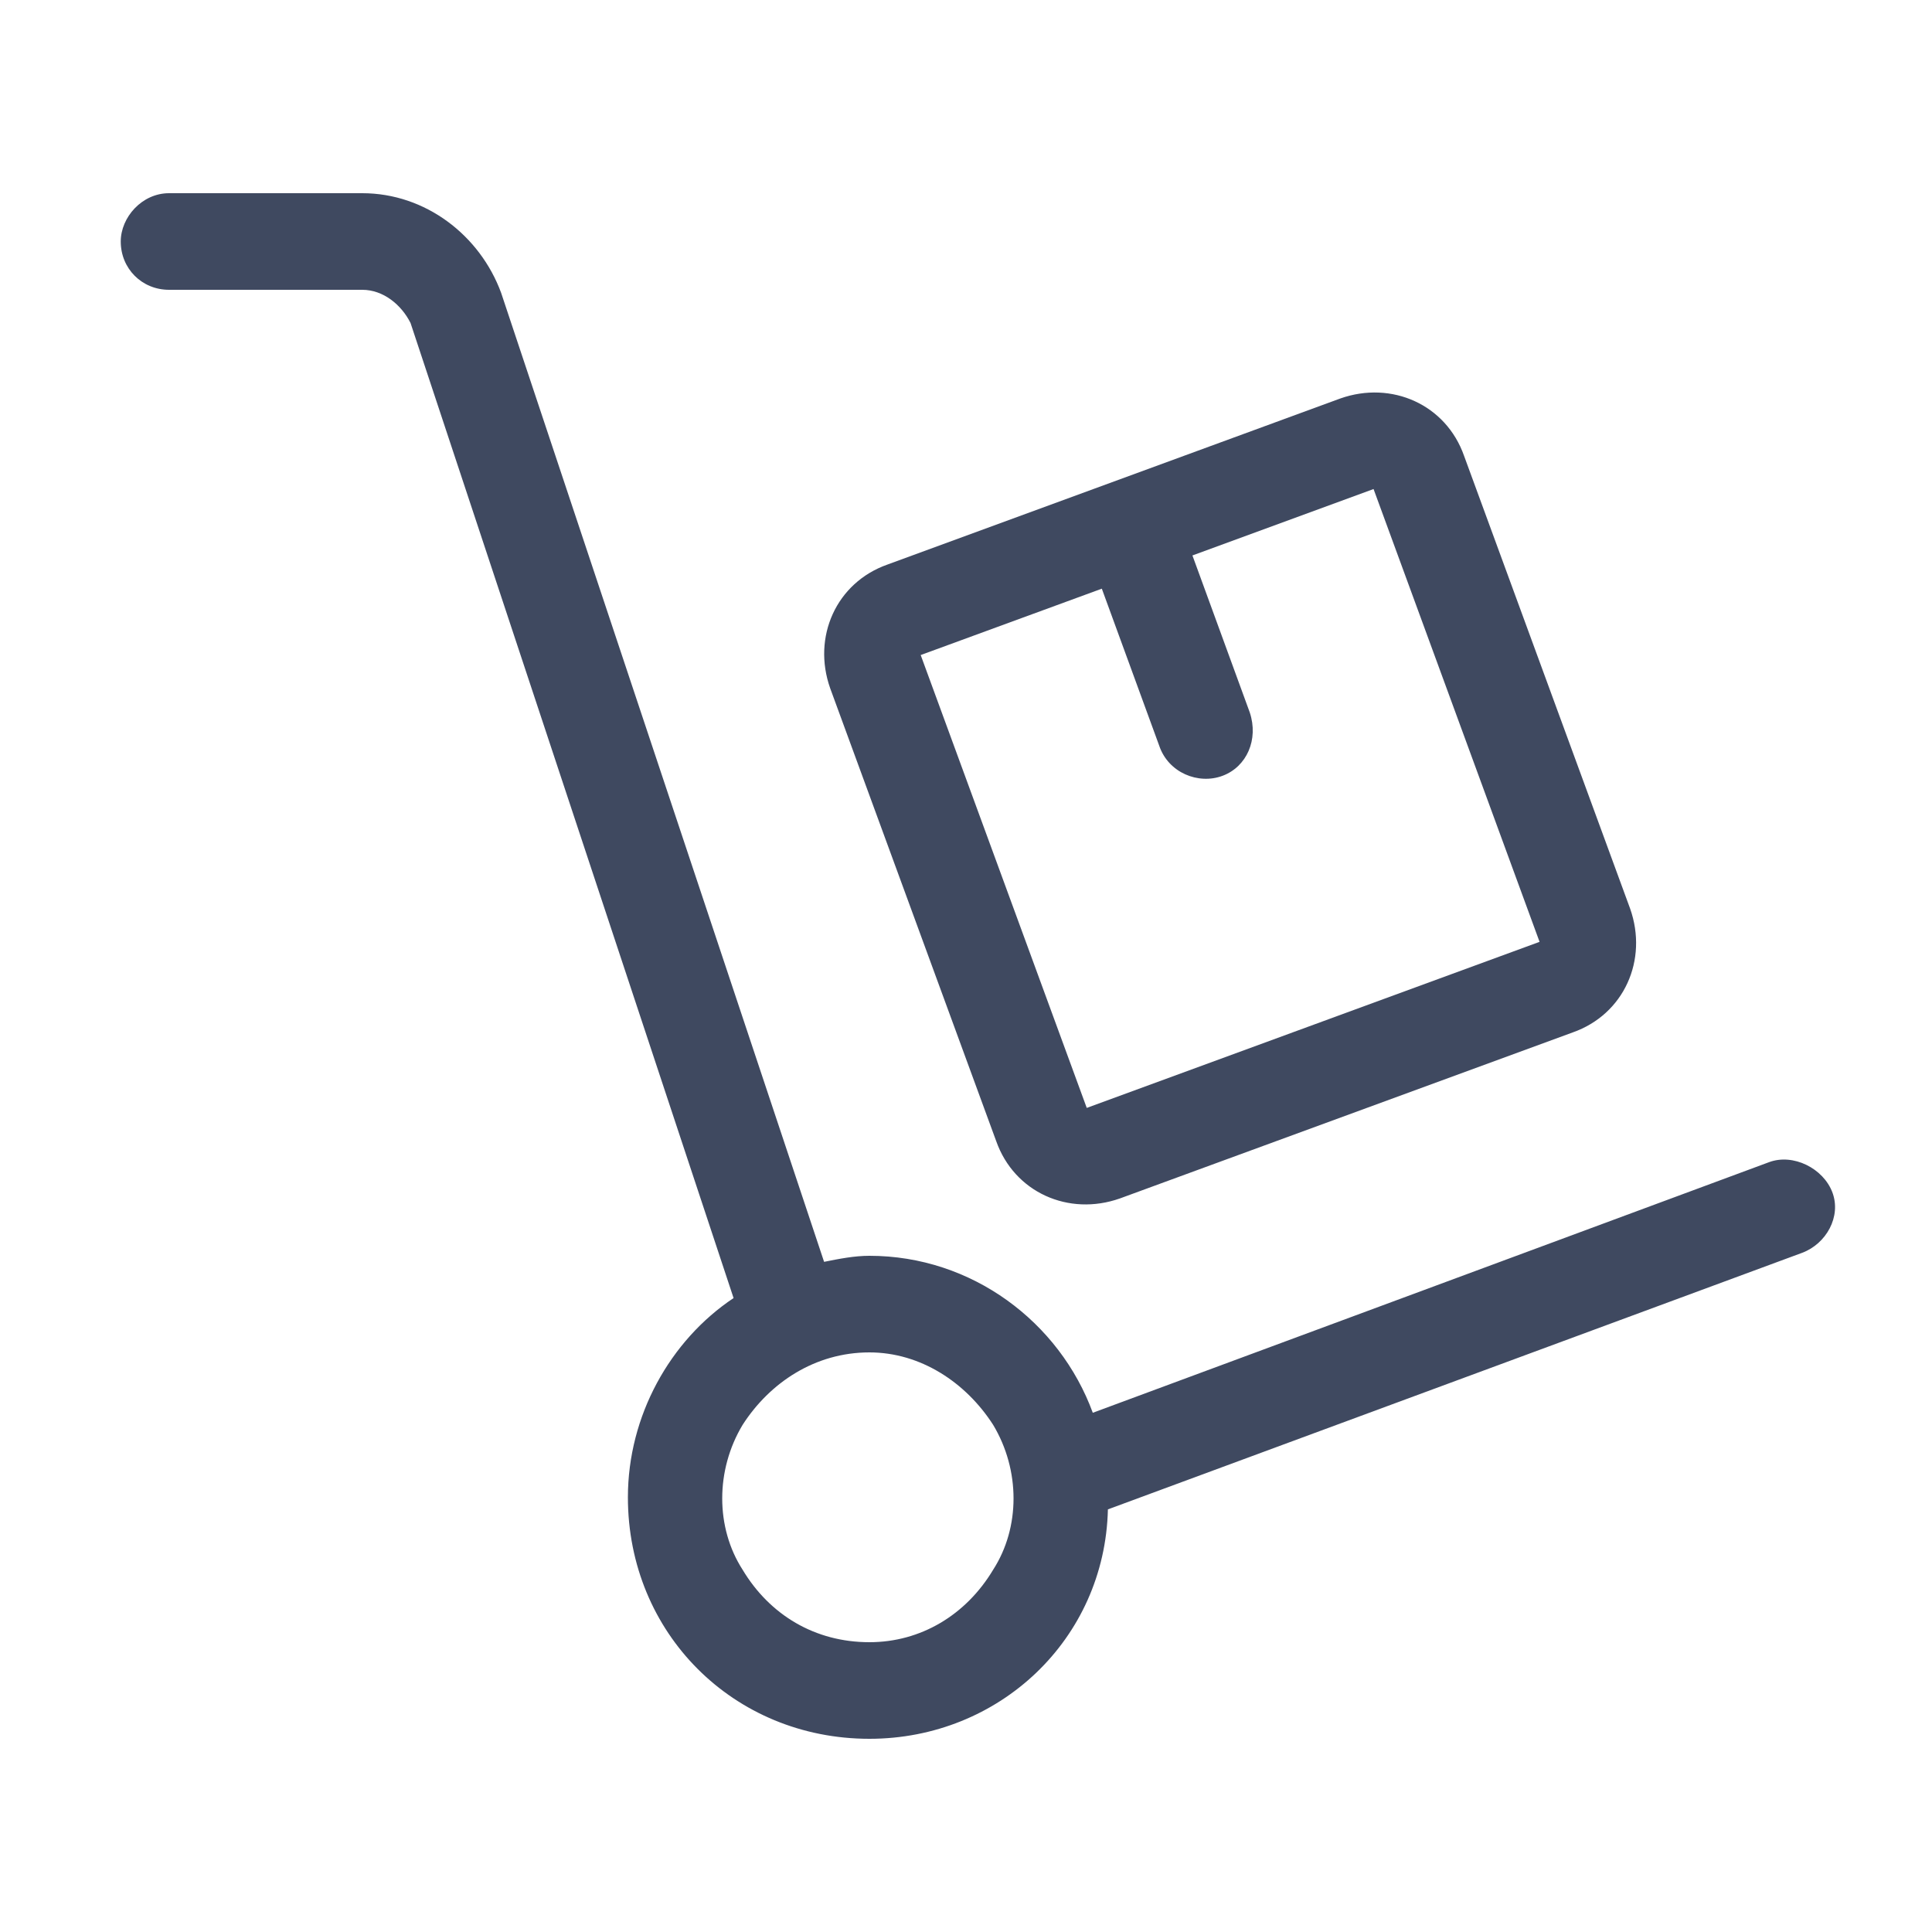 <svg width="40" height="40" viewBox="0 0 40 40" fill="none" xmlns="http://www.w3.org/2000/svg">
<path d="M3.5 4H7.5C8.812 4 9.938 4.875 10.375 6.062L17.062 26.125C17.375 26.062 17.688 26 18 26C20.125 26 21.938 27.375 22.625 29.25L36.625 24.062C37.125 23.875 37.75 24.188 37.938 24.688C38.125 25.188 37.812 25.75 37.312 25.938L22.938 31.25C22.875 33.938 20.688 36 18 36C15.188 36 13 33.812 13 31C13 29.312 13.875 27.75 15.188 26.875L8.5 6.688C8.312 6.312 7.938 6 7.5 6H3.5C2.938 6 2.5 5.562 2.5 5C2.5 4.5 2.938 4 3.5 4ZM18 28C16.875 28 15.938 28.625 15.375 29.5C14.812 30.438 14.812 31.625 15.375 32.5C15.938 33.438 16.875 34 18 34C19.062 34 20 33.438 20.562 32.5C21.125 31.625 21.125 30.438 20.562 29.5C20 28.625 19.062 28 18 28ZM24 15.438L22.812 12.188L19.062 13.562L22.5 22.938L31.875 19.5L28.438 10.125L24.688 11.5L25.875 14.75C26.062 15.312 25.812 15.875 25.312 16.062C24.812 16.25 24.188 16 24 15.438ZM17.188 14.25C16.812 13.188 17.312 12.062 18.375 11.688L27.75 8.25C28.812 7.875 29.938 8.375 30.312 9.438L33.75 18.812C34.125 19.875 33.625 21 32.562 21.375L23.188 24.812C22.125 25.188 21 24.688 20.625 23.625L17.188 14.25Z" fill="#3F4960"/>
</svg>
